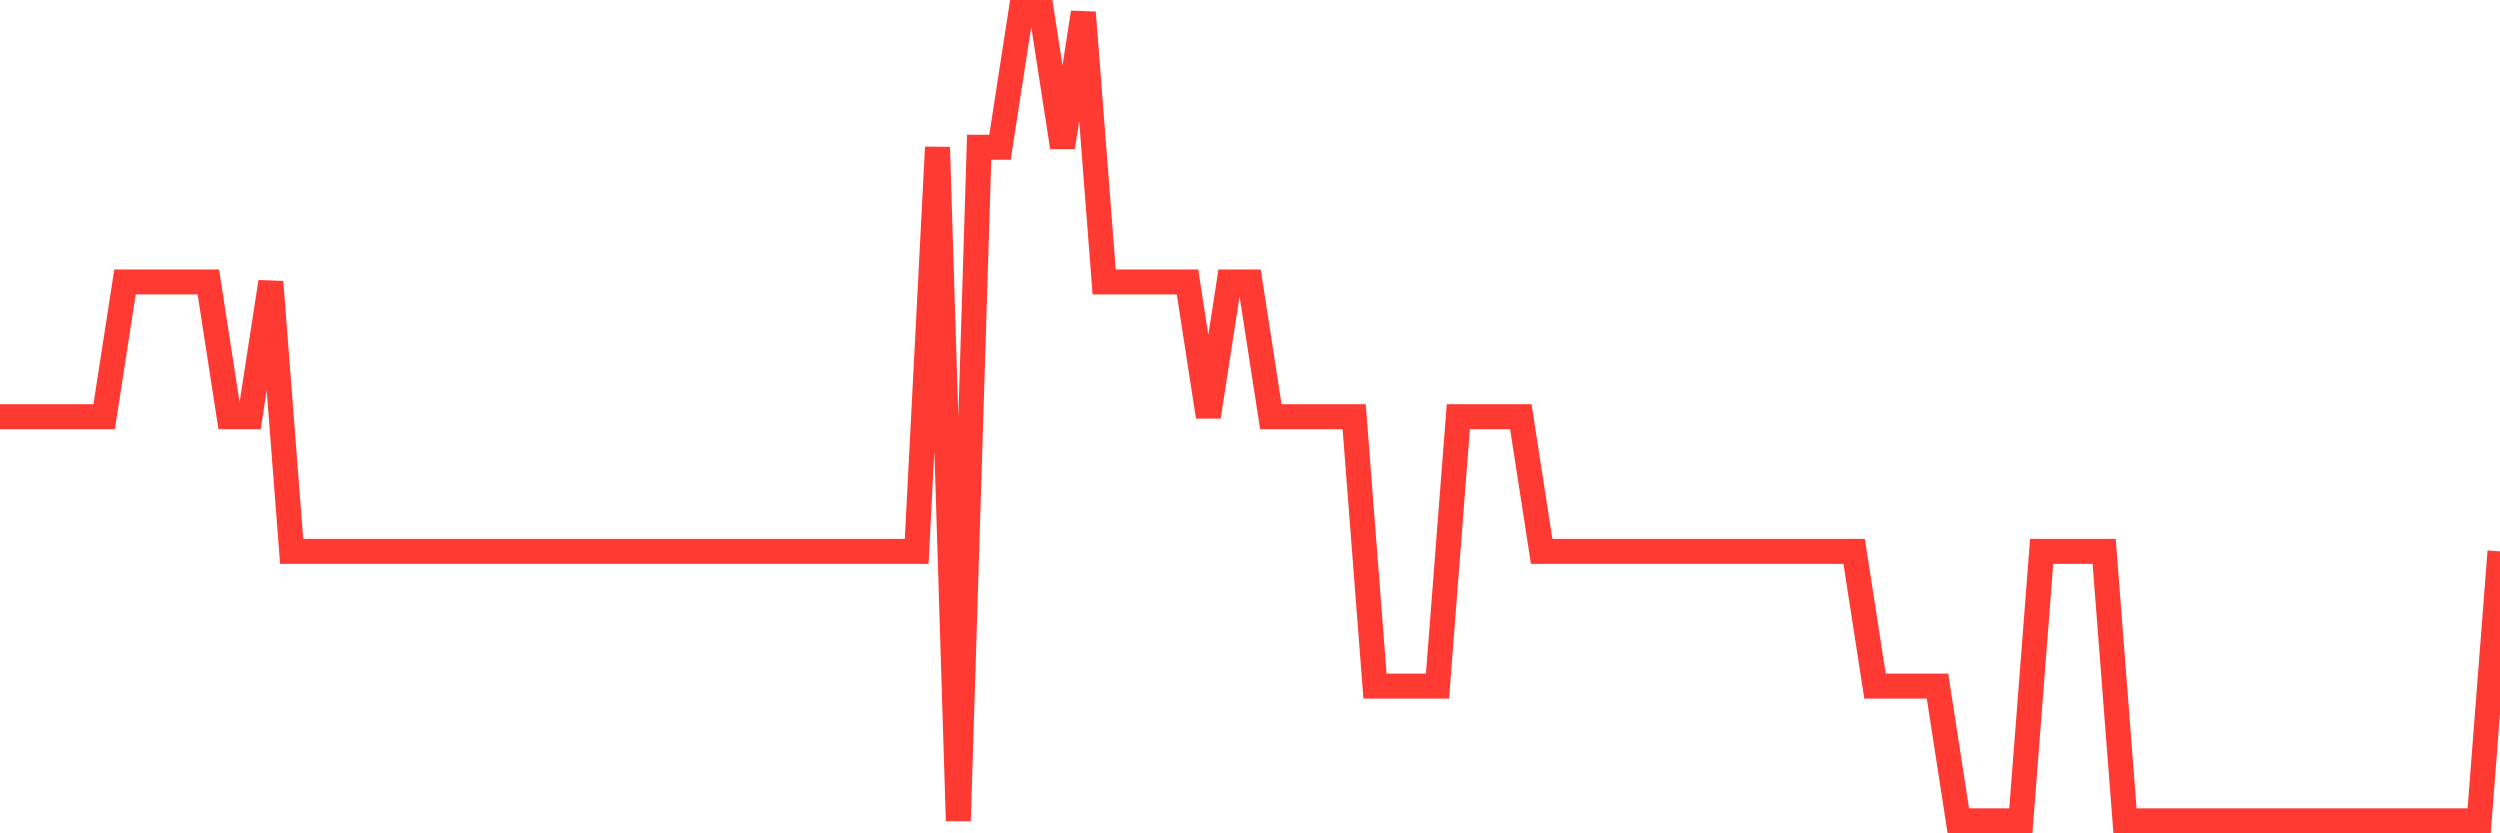 <svg
  xmlns="http://www.w3.org/2000/svg"
  xmlns:xlink="http://www.w3.org/1999/xlink"
  width="120"
  height="40"
  viewBox="0 0 120 40"
  preserveAspectRatio="none"
>
  <polyline
    points="0,20 1,20 2,20 3,20 4,20 5,20 6,13.533 7,13.533 8,13.533 9,13.533 10,13.533 11,20 12,20 13,13.533 14,26.467 15,26.467 16,26.467 17,26.467 18,26.467 19,26.467 20,26.467 21,26.467 22,26.467 23,26.467 24,26.467 25,26.467 26,26.467 27,26.467 28,26.467 29,26.467 30,26.467 31,26.467 32,26.467 33,26.467 34,26.467 35,26.467 36,26.467 37,26.467 38,26.467 39,26.467 40,26.467 41,26.467 42,26.467 43,26.467 44,26.467 45,7.067 46,39.4 47,7.067 48,7.067 49,0.6 50,0.6 51,7.067 52,0.6 53,13.533 54,13.533 55,13.533 56,13.533 57,13.533 58,20 59,13.533 60,13.533 61,20 62,20 63,20 64,20 65,20 66,32.933 67,32.933 68,32.933 69,32.933 70,20 71,20 72,20 73,20 74,26.467 75,26.467 76,26.467 77,26.467 78,26.467 79,26.467 80,26.467 81,26.467 82,26.467 83,26.467 84,26.467 85,26.467 86,26.467 87,26.467 88,26.467 89,26.467 90,32.933 91,32.933 92,32.933 93,32.933 94,39.4 95,39.4 96,39.4 97,39.4 98,26.467 99,26.467 100,26.467 101,26.467 102,39.4 103,39.4 104,39.4 105,39.4 106,39.4 107,39.4 108,39.4 109,39.4 110,39.4 111,39.4 112,39.4 113,39.4 114,39.4 115,39.4 116,39.4 117,39.4 118,39.4 119,39.4 120,26.467"
    fill="none"
    stroke="#ff3a33"
    stroke-width="1.2"
  >
  </polyline>
</svg>